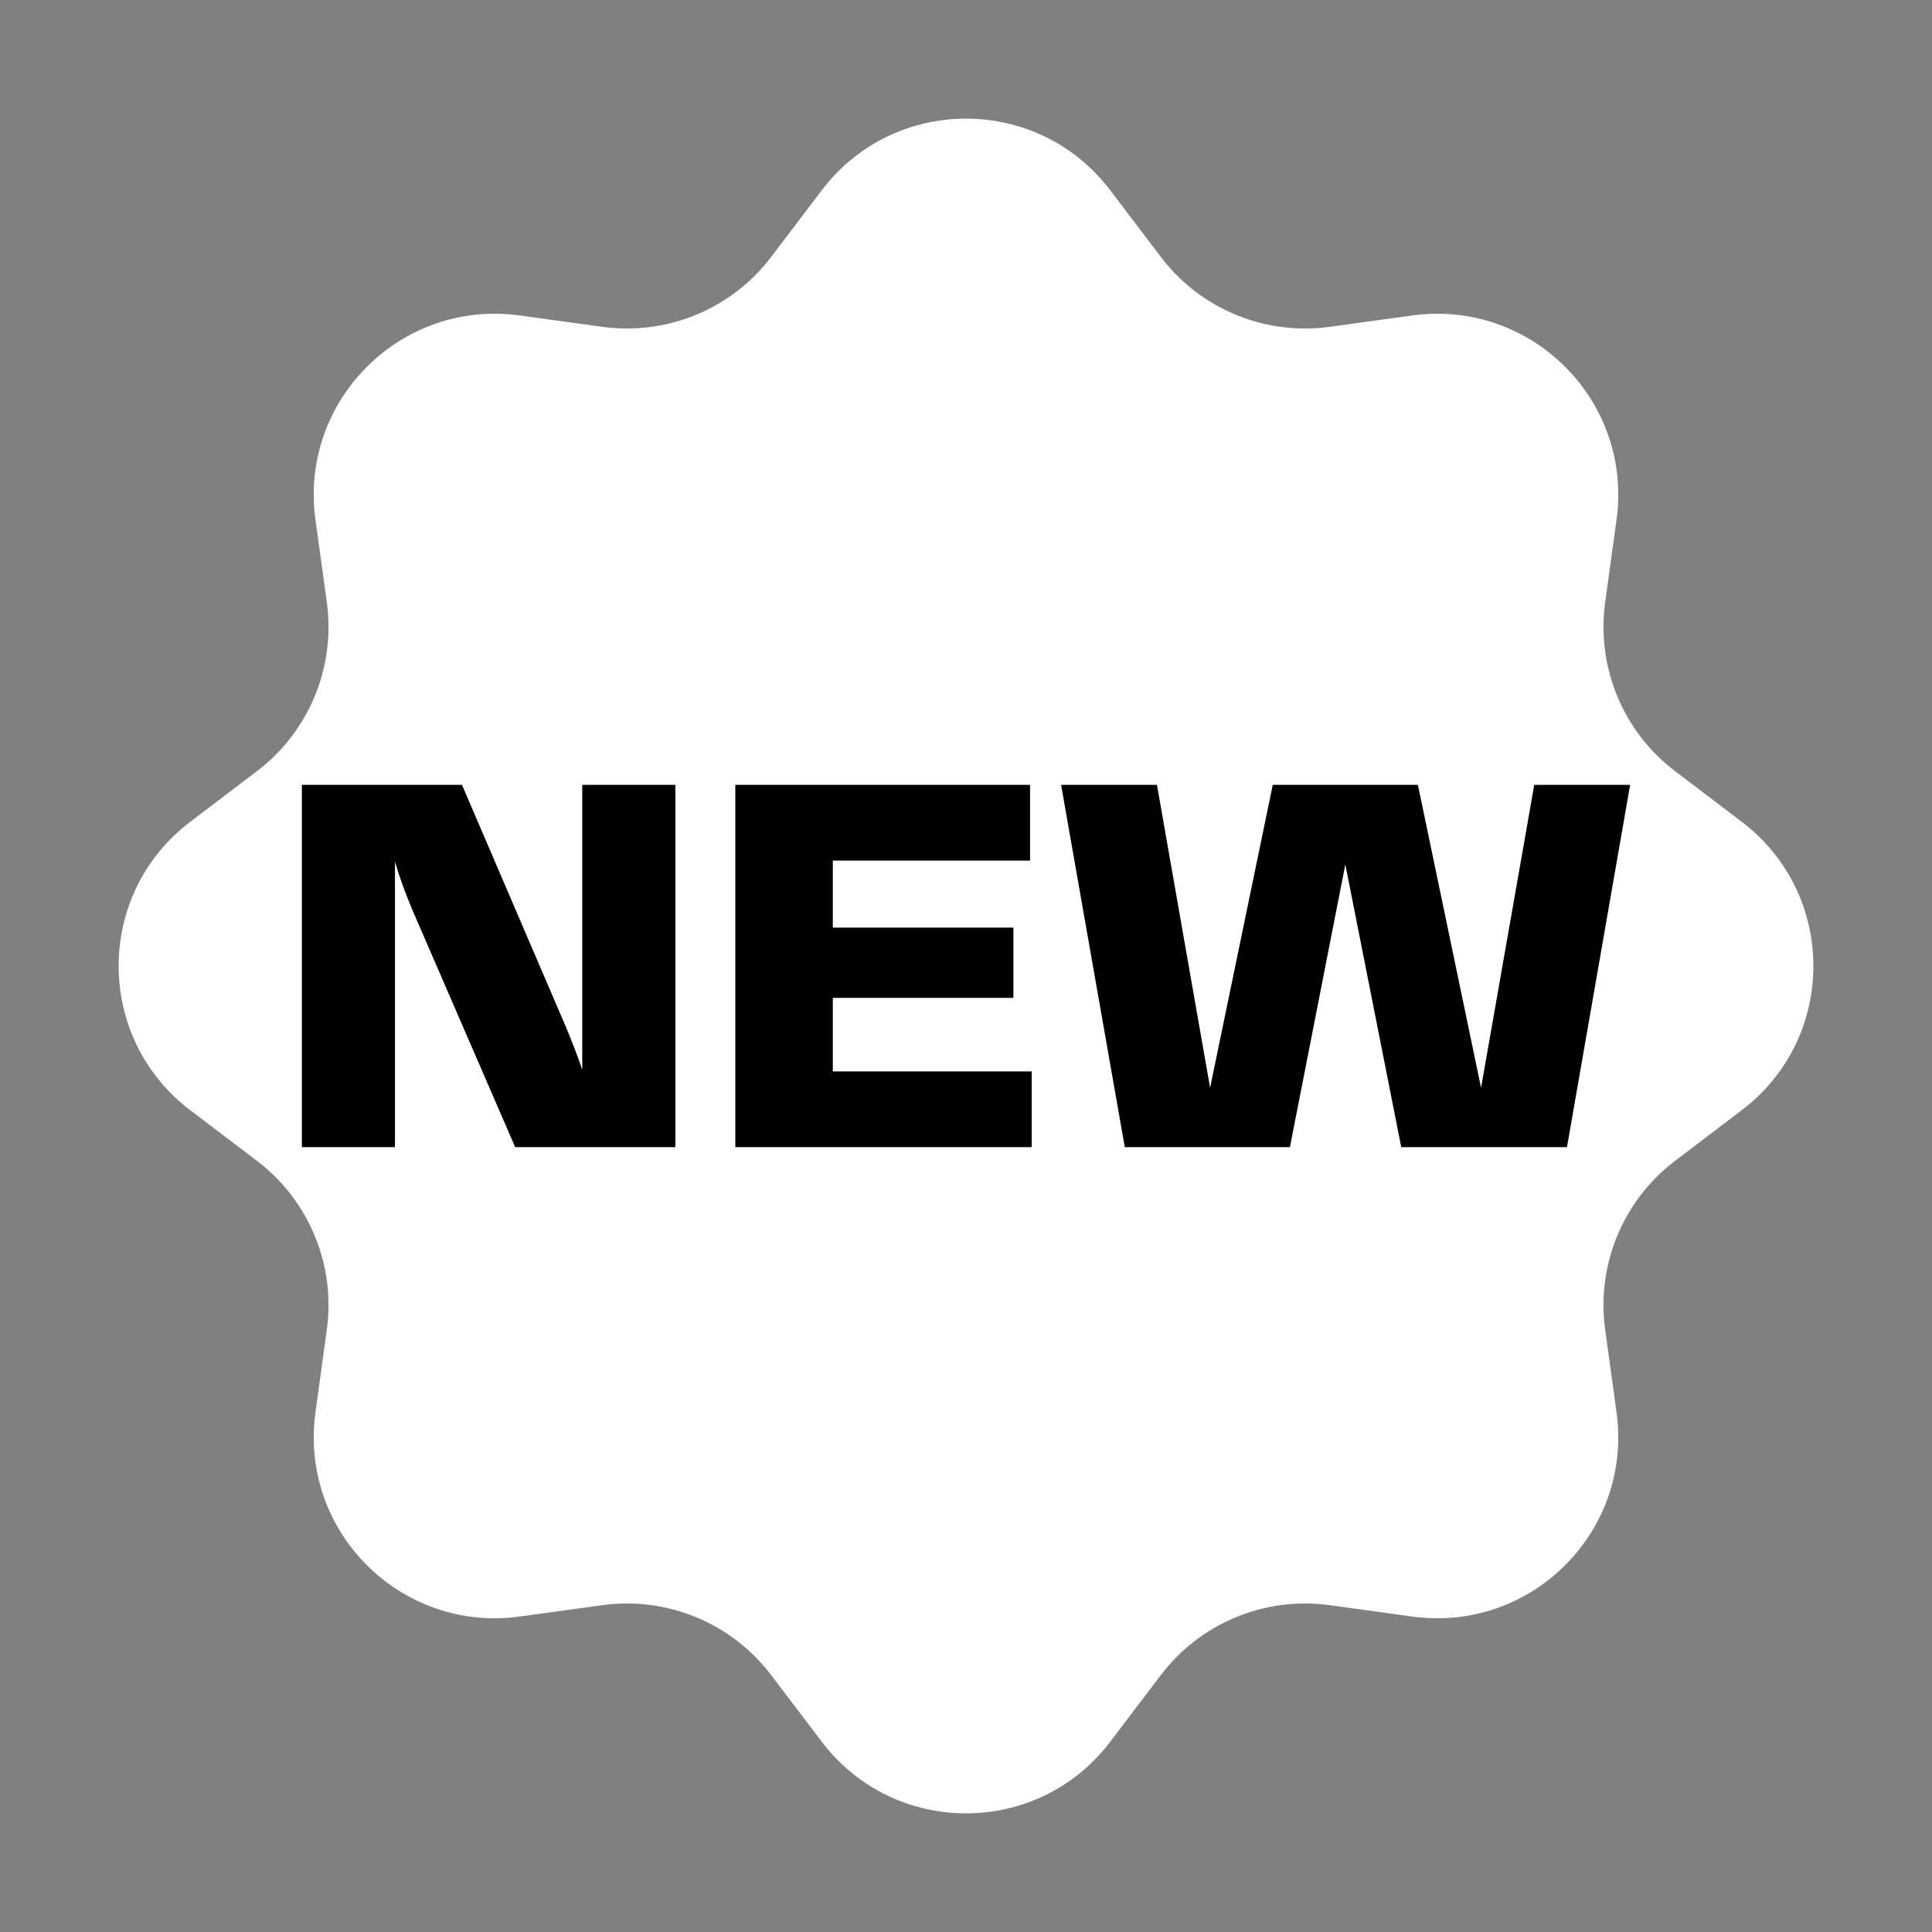 <svg width="32" height="32" viewBox="0 0 32 32" fill="none" xmlns="http://www.w3.org/2000/svg">
<rect x="0" y="0" width="32" height="32" fill="#808080" stroke="none"/>
<path d="M13.61 3.153C14.81 1.569 17.19 1.569 18.39 3.153L19.226 4.254C19.881 5.118 20.951 5.561 22.025 5.413L23.394 5.225C25.363 4.955 27.045 6.638 26.775 8.606L26.587 9.975C26.439 11.049 26.882 12.119 27.746 12.774L28.847 13.61C30.431 14.81 30.431 17.19 28.847 18.39L27.746 19.226C26.882 19.881 26.439 20.951 26.587 22.025L26.775 23.394C27.045 25.363 25.363 27.045 23.394 26.775L22.025 26.587C20.951 26.439 19.881 26.882 19.226 27.746L18.39 28.847C17.19 30.431 14.81 30.431 13.61 28.847L12.774 27.746C12.119 26.882 11.049 26.439 9.975 26.587L8.606 26.775C6.638 27.045 4.955 25.363 5.225 23.394L5.413 22.025C5.561 20.951 5.118 19.881 4.254 19.226L3.153 18.39C1.569 17.19 1.569 14.81 3.153 13.61L4.254 12.774C5.118 12.119 5.561 11.049 5.413 9.975L5.225 8.606C4.955 6.638 6.638 4.955 8.606 5.225L9.975 5.413C11.049 5.561 12.119 5.118 12.774 4.254L13.61 3.153Z" fill="white"/>
<path d="M9.368 16.997C9.46 17.213 9.561 17.475 9.644 17.719V13H11.186V19H8.533L6.836 15.085C6.725 14.823 6.624 14.552 6.542 14.272V19H5V13H7.652L9.368 16.997ZM17.061 14.254H13.794V15.364H16.785V16.528H13.794V17.746H17.088V19H12.179V13H17.061V14.254ZM20.043 18.017L21.081 13H23.485L24.531 18.017L25.412 13H27L25.954 19H23.209L22.283 14.318L21.365 19H18.63L17.575 13H19.163L20.043 18.017Z" fill="black"/>
</svg>

